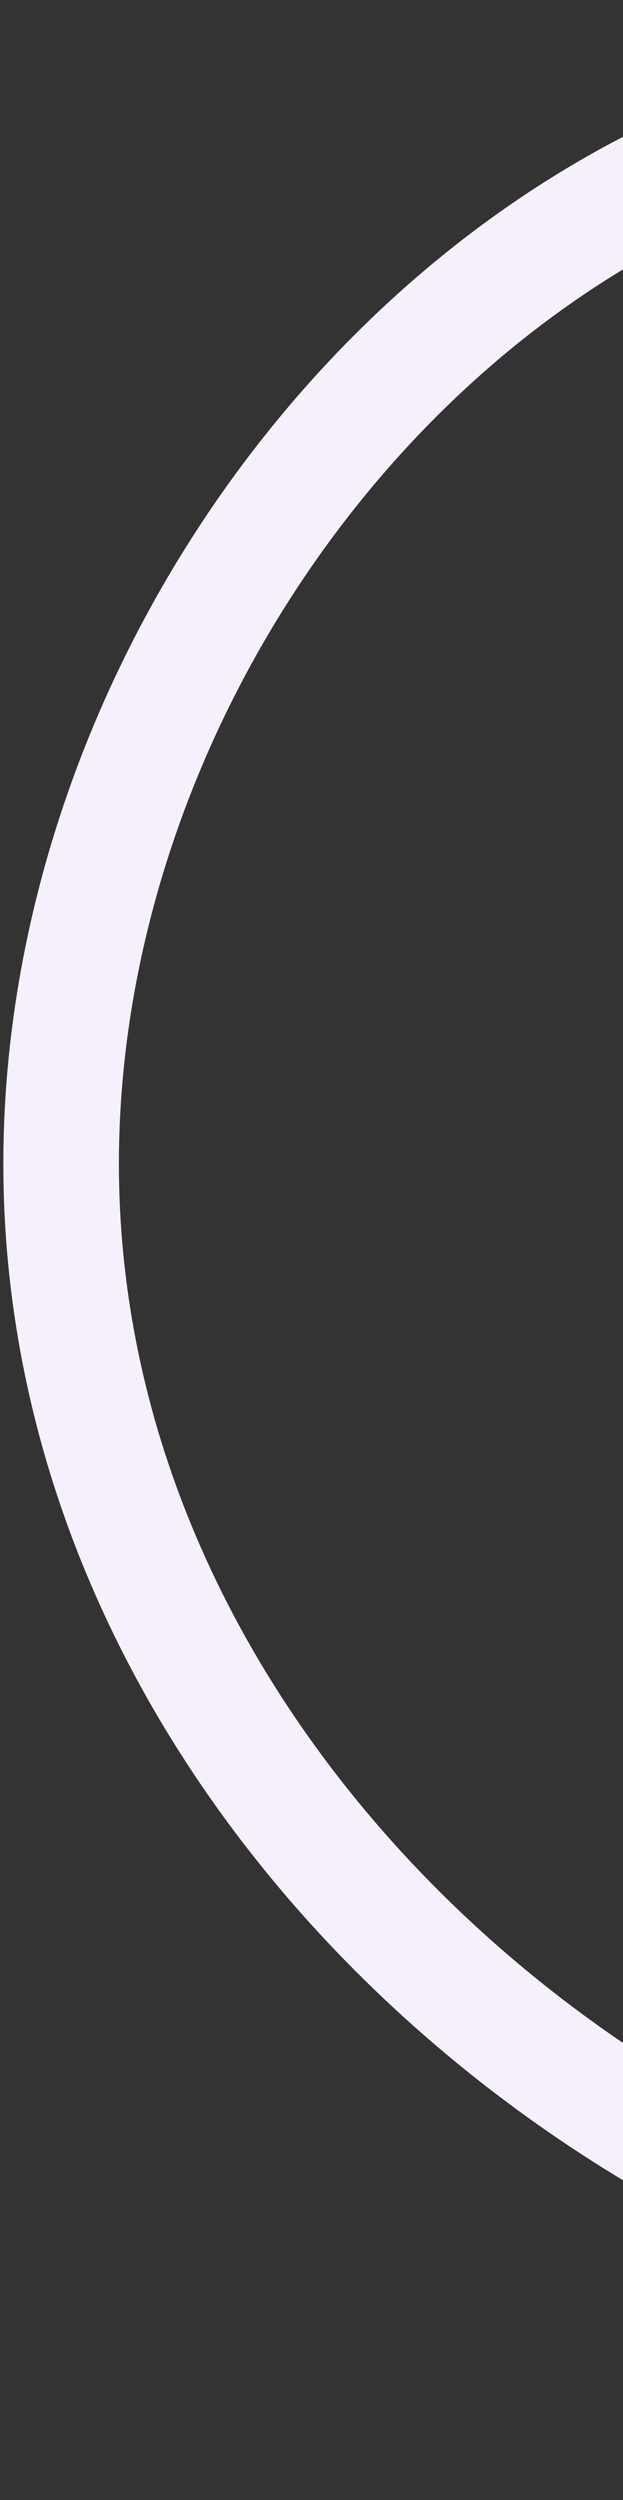 <svg width="124" height="497" viewBox="0 0 124 497" fill="none" xmlns="http://www.w3.org/2000/svg">
<rect x="0" y="0" width="124" height="497" fill="#333333" stroke="none"/>
<path d="M280.354 11.546C227.386 12.298 173.01 13.379 125.24 39.575C57.404 76.776 11.679 155.013 12.17 232.591C12.754 324.886 78.499 403.282 159.958 439.143C224.83 467.702 296.732 475.981 366.351 484.531" stroke="#F6F0FC" stroke-width="23" stroke-linecap="round"/>
</svg>
